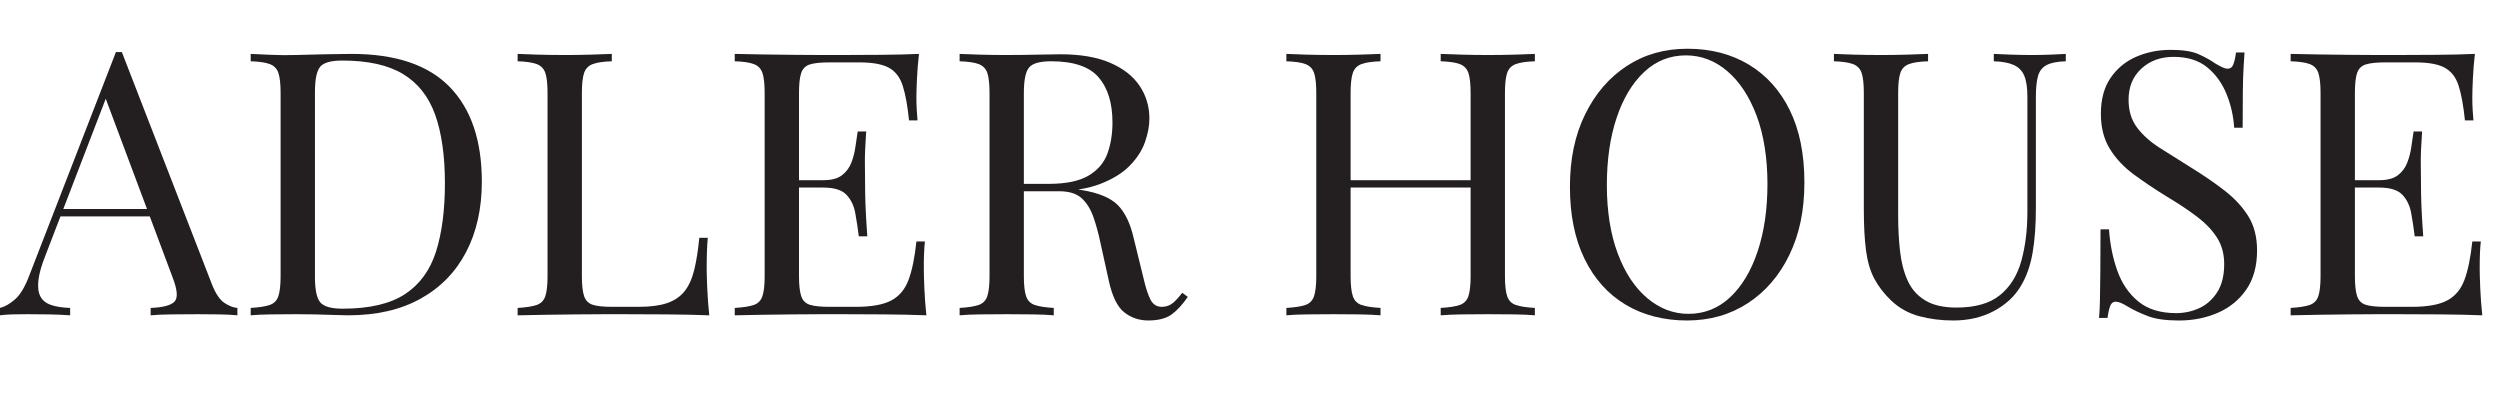 <svg viewBox="0 0 3990.46 645.33" xmlns="http://www.w3.org/2000/svg"><defs><style>.d{fill:#231f20;}</style></defs><g id="a"></g><g id="b"><g id="c"><g><path d="M194.48,83.09l143.8,370.7c5.89,14.94,12.57,24.85,20.04,29.76,7.46,4.92,14.34,7.57,20.63,7.96v11.79c-7.86-.78-17.49-1.27-28.88-1.47-11.4-.19-22.79-.29-34.18-.29-15.32,0-29.67,.1-43.02,.29-13.36,.2-24.16,.69-32.41,1.47v-11.79c20.04-.78,32.8-4.22,38.31-10.31,5.5-6.09,4.32-19.15-3.54-39.19L165.6,149.1l9.43-7.66L72.48,407.83c-6.29,15.72-10.02,28.98-11.2,39.78-1.18,10.81-.1,19.36,3.24,25.64,3.33,6.29,9.03,10.81,17.09,13.55,8.05,2.75,18.17,4.33,30.35,4.71v11.79c-11-.78-22.5-1.27-34.48-1.47-11.99-.19-23.09-.29-33.3-.29s-18.18,.1-25.05,.29c-6.88,.2-13.26,.69-19.15,1.47v-11.79c7.85-1.96,15.91-6.58,24.16-13.85,8.25-7.27,15.71-19.74,22.4-37.42L185.05,83.09h9.43Zm71.9,250.48v11.79H90.75l5.89-11.79h169.73Z" class="d"></path><path d="M561.05,86.04c70.33,0,122.59,17.59,156.77,52.75,34.18,35.17,51.27,85.56,51.27,151.17,0,42.83-8.35,80.25-25.05,112.27-16.7,32.03-40.96,56.87-72.79,74.55s-70.33,26.52-115.51,26.52c-5.89,0-13.76-.19-23.57-.59-9.83-.39-19.95-.68-30.35-.88-10.42-.19-19.95-.29-28.58-.29-13.76,0-27.31,.1-40.67,.29-13.36,.2-24.16,.69-32.42,1.47v-11.79c13.35-.78,23.47-2.36,30.35-4.71,6.87-2.36,11.49-7.07,13.85-14.14s3.54-17.68,3.54-31.83V148.51c0-14.53-1.18-25.24-3.54-32.12-2.36-6.87-6.98-11.58-13.85-14.14-6.88-2.55-17-4.02-30.35-4.42v-11.79c8.25,.4,19.05,.88,32.42,1.47,13.35,.59,26.52,.69,39.49,.29,13.75-.39,29.26-.78,46.56-1.18,17.29-.39,31.43-.59,42.43-.59Zm-14.73,10.61c-18.08,0-29.86,3.34-35.36,10.02-5.51,6.69-8.25,20.24-8.25,40.67V442.01c0,20.43,2.85,33.99,8.55,40.67,5.69,6.69,17.58,10.02,35.66,10.02,42.82,0,76.03-7.75,99.6-23.28,23.57-15.52,40.08-38.21,49.51-68.07,9.43-29.85,14.14-66.2,14.14-109.03s-5.21-80.45-15.62-109.33c-10.42-28.88-27.51-50.48-51.27-64.83-23.78-14.34-56.09-21.51-96.95-21.51Z" class="d"></path><path d="M976.54,86.04v11.79c-13.36,.4-23.48,1.87-30.35,4.42-6.88,2.56-11.49,7.27-13.85,14.14-2.36,6.88-3.54,17.59-3.54,32.12V440.83c0,14.14,1.18,24.75,3.54,31.83s6.97,11.7,13.85,13.85c6.87,2.16,16.99,3.24,30.35,3.24h43.02c18.46,0,33.49-1.96,45.08-5.89,11.58-3.92,20.82-10.11,27.7-18.57,6.87-8.44,12.08-19.74,15.62-33.89,3.54-14.14,6.28-31.43,8.25-51.86h13.56c-1.18,12.18-1.77,28.29-1.77,48.33,0,7.47,.29,18.18,.88,32.12,.59,13.95,1.67,28.39,3.24,43.32-20.04-.78-42.64-1.27-67.78-1.47-25.15-.19-47.54-.29-67.19-.29h-33.3c-13.55,0-28.2,.1-43.91,.29-15.72,.2-31.63,.4-47.74,.59-16.12,.2-31.44,.5-45.97,.88v-11.79c13.35-.78,23.47-2.36,30.35-4.71,6.87-2.36,11.49-7.07,13.85-14.14s3.54-17.68,3.54-31.83V148.51c0-14.53-1.18-25.24-3.54-32.12-2.36-6.87-6.98-11.58-13.85-14.14-6.88-2.55-17-4.02-30.35-4.42v-11.79c8.25,.4,19.05,.79,32.42,1.18,13.35,.4,27.7,.59,43.02,.59,13.75,0,27.41-.19,40.96-.59,13.56-.39,24.84-.78,33.89-1.18Z" class="d"></path><path d="M1466.88,86.04c-1.57,13.76-2.65,27.11-3.24,40.08-.59,12.97-.88,22.79-.88,29.47,0,7.07,.19,13.85,.59,20.33,.39,6.48,.78,11.89,1.18,16.21h-13.55c-2.36-23.18-5.7-41.55-10.02-55.1-4.33-13.55-11.69-23.18-22.1-28.88-10.42-5.69-26.03-8.55-46.85-8.55h-48.92c-13.36,0-23.48,1.09-30.35,3.24-6.88,2.16-11.49,6.69-13.85,13.56-2.36,6.88-3.54,17.59-3.54,32.12V440.83c0,14.14,1.18,24.75,3.54,31.83s6.97,11.7,13.85,13.85c6.87,2.16,16.99,3.24,30.35,3.24h43.02c24.75,0,43.51-3.33,56.28-10.02,12.76-6.68,22-17.58,27.7-32.71,5.69-15.12,9.92-35.66,12.67-61.59h13.56c-1.18,10.61-1.77,24.75-1.77,42.43,0,7.47,.29,18.18,.88,32.12,.59,13.95,1.67,28.39,3.24,43.32-20.04-.78-42.64-1.27-67.78-1.47-25.15-.19-47.54-.29-67.19-.29h-33.3c-13.55,0-28.2,.1-43.91,.29-15.72,.2-31.63,.4-47.74,.59-16.12,.2-31.44,.5-45.97,.88v-11.79c13.35-.78,23.47-2.36,30.35-4.71,6.87-2.36,11.49-7.07,13.85-14.14s3.54-17.68,3.54-31.83V148.51c0-14.53-1.18-25.24-3.54-32.12-2.36-6.87-6.98-11.58-13.85-14.14-6.88-2.55-17-4.02-30.35-4.42v-11.79c14.53,.4,29.85,.69,45.97,.88,16.11,.2,32.02,.4,47.74,.59,15.71,.2,30.35,.29,43.91,.29h33.3c18.07,0,38.6-.09,61.59-.29,22.98-.19,43.51-.68,61.59-1.47Zm-101.37,201.56v11.79h-107.85v-11.79h107.85Zm17.09-77.79c-1.58,22.4-2.27,39.49-2.06,51.27,.19,11.79,.29,22.6,.29,32.42s.19,20.63,.59,32.41c.39,11.79,1.37,28.88,2.95,51.27h-13.56c-1.58-12.57-3.44-24.84-5.6-36.83-2.16-11.98-6.88-21.81-14.14-29.47-7.28-7.66-19.55-11.49-36.83-11.49v-11.79c12.97,0,22.88-2.65,29.76-7.96,6.87-5.3,11.88-12.08,15.03-20.33,3.14-8.25,5.3-16.8,6.48-25.64,1.18-8.84,2.36-16.8,3.54-23.87h13.56Z" class="d"></path><path d="M1531.71,86.04c8.25,.4,19.05,.79,32.41,1.18,13.35,.4,26.52,.59,39.49,.59,18.46,0,36.14-.19,53.04-.59,16.89-.39,28.88-.59,35.95-.59,31.83,0,58.25,4.52,79.27,13.55,21.01,9.04,36.73,21.32,47.15,36.83,10.41,15.53,15.62,32.91,15.62,52.16,0,11.79-2.36,24.37-7.07,37.72-4.71,13.36-12.87,25.93-24.46,37.72-11.59,11.79-27.41,21.51-47.44,29.17-20.04,7.66-45.38,11.49-76.03,11.49h-56.58v-11.79h50.68c27.89,0,49.21-4.42,63.94-13.26,14.73-8.84,24.75-20.63,30.06-35.36,5.3-14.73,7.96-31.13,7.96-49.21,0-31.03-7.37-55.1-22.1-72.2-14.73-17.09-39.98-25.64-75.73-25.64-18.08,0-29.86,3.34-35.36,10.02-5.51,6.69-8.25,20.24-8.25,40.67V440.83c0,14.14,1.18,24.75,3.54,31.83s6.97,11.79,13.85,14.14c6.87,2.36,16.99,3.93,30.35,4.71v11.79c-9.04-.78-20.33-1.27-33.89-1.47-13.56-.19-27.21-.29-40.96-.29-15.32,0-29.67,.1-43.02,.29-13.36,.2-24.16,.69-32.41,1.47v-11.79c13.35-.78,23.47-2.36,30.35-4.71,6.87-2.36,11.49-7.07,13.85-14.14s3.54-17.68,3.54-31.83V148.51c0-14.53-1.18-25.24-3.54-32.12-2.36-6.87-6.98-11.58-13.85-14.14-6.88-2.55-17-4.02-30.35-4.42v-11.79Zm93.71,209.22c21.22,.79,37.91,1.68,50.1,2.65,12.17,.99,22.1,1.87,29.76,2.65,7.66,.79,15.03,1.77,22.1,2.95,26.32,4.33,45.28,12.28,56.87,23.87,11.58,11.59,20.13,29.57,25.64,53.93l14.73,60.11c3.92,17.29,7.96,29.76,12.08,37.42,4.12,7.66,10.51,11.3,19.15,10.9,6.68-.39,12.28-2.55,16.8-6.48,4.51-3.92,9.33-9.23,14.44-15.91l8.84,6.48c-8.25,12.18-16.8,21.51-25.64,27.99-8.84,6.48-21.32,9.72-37.42,9.72-14.54,0-27.31-4.33-38.31-12.97-11-8.64-19.26-25.54-24.75-50.68l-12.97-58.94c-3.54-16.89-7.57-31.53-12.08-43.91-4.52-12.38-10.81-22.1-18.86-29.17-8.06-7.07-19.95-10.61-35.66-10.61h-63.65l-1.18-10.02Z" class="d"></path><path d="M2053.28,503.3v-11.79c13.35-.78,23.47-2.36,30.35-4.71,6.87-2.36,11.49-7.07,13.85-14.14s3.54-17.68,3.54-31.83V148.51c0-14.53-1.18-25.24-3.54-32.12-2.36-6.87-6.98-11.58-13.85-14.14-6.88-2.55-17-4.02-30.35-4.42v-11.79c8.25,.4,19.05,.79,32.42,1.18,13.35,.4,27.7,.59,43.02,.59,13.75,0,27.41-.19,40.96-.59,13.56-.39,24.84-.78,33.89-1.18v11.79c-13.36,.4-23.48,1.87-30.35,4.42-6.88,2.56-11.49,7.27-13.85,14.14-2.36,6.88-3.54,17.59-3.54,32.12V440.83c0,14.14,1.18,24.75,3.54,31.83s6.97,11.79,13.85,14.14c6.87,2.36,16.99,3.93,30.35,4.71v11.79c-9.04-.78-20.33-1.27-33.89-1.47-13.55-.19-27.21-.29-40.96-.29-15.32,0-29.67,.1-43.02,.29-13.36,.2-24.16,.69-32.42,1.47Zm81.92-203.92v-11.79h232.79v11.79h-232.79Zm164.43,203.92v-11.79c13.35-.78,23.47-2.36,30.35-4.71,6.87-2.36,11.49-7.07,13.85-14.14s3.54-17.68,3.54-31.83V148.51c0-14.53-1.18-25.24-3.54-32.12-2.36-6.87-6.98-11.58-13.85-14.14-6.88-2.55-17-4.02-30.35-4.42v-11.79c9.03,.4,20.43,.79,34.18,1.18,13.75,.4,27.3,.59,40.67,.59,15.32,0,29.66-.19,43.02-.59,13.35-.39,24.16-.78,32.41-1.18v11.79c-13.36,.4-23.48,1.87-30.35,4.42-6.88,2.56-11.49,7.27-13.85,14.14-2.36,6.88-3.54,17.59-3.54,32.12V440.83c0,14.14,1.18,24.75,3.54,31.83s6.97,11.79,13.85,14.14c6.87,2.36,16.99,3.93,30.35,4.71v11.79c-8.25-.78-19.06-1.27-32.41-1.47-13.36-.19-27.7-.29-43.02-.29-13.36,0-26.92,.1-40.67,.29-13.76,.2-25.15,.69-34.18,1.47Z" class="d"></path><path d="M2693.31,77.79c37.32,0,70.03,8.45,98.13,25.34,28.09,16.9,49.89,41.16,65.42,72.79,15.52,31.63,23.28,70.04,23.28,115.22s-7.96,82.51-23.87,115.51c-15.91,33-38.01,58.74-66.3,77.21-28.29,18.47-60.7,27.7-97.24,27.7s-70.04-8.44-98.13-25.34c-28.1-16.89-49.9-41.25-65.42-73.08-15.53-31.83-23.28-70.13-23.28-114.92s8.05-82.51,24.16-115.51c16.11-33,38.21-58.73,66.3-77.21,28.09-18.46,60.41-27.7,96.95-27.7Zm-2.36,10.61c-25.54,0-47.74,8.84-66.6,26.52s-33.5,42.05-43.91,73.08c-10.42,31.04-15.62,66.99-15.62,107.85s5.79,77.9,17.38,108.74c11.58,30.85,27.3,54.62,47.15,71.31,19.84,16.71,41.74,25.05,65.71,25.05,25.54,0,47.74-8.84,66.6-26.52s33.49-42.14,43.91-73.38c10.41-31.24,15.62-67.08,15.62-107.56s-5.8-78.38-17.39-109.03c-11.59-30.65-27.21-54.31-46.85-71.02-19.65-16.7-41.65-25.05-66.01-25.05Z" class="d"></path><path d="M3297.4,86.04v11.79c-13.36,.4-23.48,2.36-30.35,5.89-6.88,3.54-11.49,9.24-13.85,17.09-2.36,7.86-3.54,19.06-3.54,33.59v177.4c0,27.51-1.77,51.48-5.3,71.9-3.54,20.43-9.83,38.11-18.86,53.04-9.83,16.5-24.16,29.76-43.02,39.78-18.86,10.02-40.47,15.03-64.83,15.03-18.86,0-36.83-2.27-53.93-6.78-17.09-4.51-32.12-12.86-45.08-25.05-11.4-11-20.33-22.59-26.82-34.77-6.48-12.17-10.9-27.11-13.26-44.79s-3.54-39.87-3.54-66.6V148.51c0-14.53-1.18-25.24-3.54-32.12-2.36-6.87-6.98-11.58-13.85-14.14-6.88-2.55-17-4.02-30.35-4.42v-11.79c8.25,.4,19.05,.79,32.41,1.18,13.35,.4,27.7,.59,43.02,.59,13.75,0,27.41-.19,40.96-.59,13.55-.39,24.84-.78,33.89-1.18v11.79c-13.36,.4-23.48,1.87-30.35,4.42-6.88,2.56-11.49,7.27-13.85,14.14-2.36,6.88-3.54,17.59-3.54,32.12v195.08c0,20.04,.98,39,2.95,56.87,1.96,17.88,5.99,33.59,12.08,47.15,6.09,13.56,15.42,24.16,27.99,31.83,12.57,7.66,29.26,11.49,50.09,11.49,29.85,0,52.94-6.58,69.25-19.74,16.3-13.16,27.7-31.33,34.18-54.51,6.48-23.18,9.72-49.3,9.72-78.38V154.4c0-14.53-1.68-25.73-5.01-33.59-3.34-7.86-8.94-13.56-16.8-17.09-7.86-3.54-18.47-5.5-31.82-5.89v-11.79c7.07,.4,16.4,.79,27.99,1.18,11.58,.4,22.29,.59,32.12,.59s20.33-.19,30.35-.59c10.02-.39,18.17-.78,24.46-1.18Z" class="d"></path><path d="M3464.18,79.56c19.64,0,34.57,2.27,44.79,6.78,10.21,4.52,19.25,9.53,27.11,15.03,4.71,2.75,8.55,4.82,11.49,6.19,2.95,1.38,5.79,2.06,8.54,2.06,3.92,0,6.78-2.15,8.55-6.48,1.77-4.32,3.24-10.8,4.42-19.45h13.56c-.4,6.68-.88,14.64-1.47,23.87-.59,9.24-.99,21.42-1.18,36.54-.2,15.13-.29,35.07-.29,59.82h-13.55c-1.18-18.86-5.3-36.93-12.38-54.22-7.07-17.28-17.39-31.43-30.94-42.43-13.55-11-31.34-16.5-53.34-16.5-20.83,0-38.01,6.29-51.57,18.86-13.55,12.58-20.33,29.08-20.33,49.51,0,17.68,4.51,32.52,13.56,44.5,9.03,11.99,21.12,22.79,36.25,32.42,15.12,9.63,31.53,19.95,49.21,30.94,20.42,12.58,38.6,25.05,54.51,37.42,15.91,12.38,28.48,26.03,37.72,40.96,9.23,14.94,13.85,33,13.85,54.22,0,25.15-5.7,45.97-17.09,62.47-11.4,16.5-26.52,28.88-45.38,37.13-18.86,8.25-39.69,12.38-62.47,12.38-20.83,0-37.33-2.36-49.51-7.07-12.18-4.71-22.6-9.62-31.24-14.73-8.65-5.5-15.32-8.25-20.04-8.25-3.93,0-6.78,2.16-8.55,6.48-1.77,4.33-3.24,10.81-4.42,19.45h-13.55c.78-8.25,1.27-17.97,1.47-29.17,.19-11.2,.39-25.83,.59-43.91,.19-18.07,.29-40.86,.29-68.37h13.55c1.57,23.57,5.99,45.58,13.26,66.01,7.27,20.43,18.46,36.83,33.59,49.21,15.12,12.38,35.26,18.56,60.41,18.56,12.97,0,25.24-2.65,36.83-7.96,11.58-5.3,21.12-13.75,28.58-25.34,7.46-11.58,11.2-26.61,11.2-45.08,0-16.11-3.83-30.15-11.49-42.14-7.66-11.98-18.37-23.18-32.12-33.59-13.76-10.41-29.86-21.12-48.33-32.12-18.47-11.39-35.76-22.99-51.86-34.77-16.12-11.79-28.98-25.43-38.6-40.96-9.63-15.52-14.44-34.27-14.44-56.28,0-23.18,5.2-42.33,15.62-57.46,10.41-15.12,24.06-26.32,40.96-33.59,16.89-7.27,34.97-10.9,54.22-10.9Z" class="d"></path><path d="M3950.39,86.04c-1.57,13.76-2.65,27.11-3.24,40.08s-.88,22.79-.88,29.47c0,7.07,.19,13.85,.59,20.33,.39,6.48,.78,11.89,1.18,16.21h-13.55c-2.36-23.18-5.7-41.55-10.02-55.1-4.33-13.55-11.69-23.18-22.1-28.88-10.42-5.69-26.03-8.55-46.85-8.55h-48.92c-13.36,0-23.48,1.09-30.35,3.24-6.88,2.16-11.49,6.69-13.85,13.56-2.36,6.88-3.54,17.59-3.54,32.12V440.83c0,14.14,1.18,24.75,3.54,31.83s6.97,11.7,13.85,13.85c6.87,2.16,16.99,3.24,30.35,3.24h43.02c24.75,0,43.51-3.33,56.28-10.02,12.76-6.68,22-17.58,27.7-32.71,5.69-15.12,9.92-35.66,12.67-61.59h13.55c-1.18,10.61-1.77,24.75-1.77,42.43,0,7.47,.29,18.18,.88,32.12,.59,13.95,1.67,28.39,3.24,43.32-20.04-.78-42.64-1.27-67.78-1.47-25.15-.19-47.54-.29-67.19-.29h-33.3c-13.56,0-28.2,.1-43.91,.29-15.72,.2-31.63,.4-47.74,.59-16.12,.2-31.44,.5-45.97,.88v-11.79c13.35-.78,23.47-2.36,30.35-4.71,6.87-2.36,11.49-7.07,13.85-14.14,2.36-7.07,3.54-17.68,3.54-31.83V148.51c0-14.53-1.18-25.24-3.54-32.12-2.36-6.87-6.98-11.58-13.85-14.14-6.88-2.55-17-4.02-30.35-4.42v-11.79c14.53,.4,29.85,.69,45.97,.88,16.11,.2,32.02,.4,47.74,.59,15.71,.2,30.35,.29,43.91,.29h33.3c18.07,0,38.6-.09,61.59-.29,22.98-.19,43.51-.68,61.59-1.47Zm-101.37,201.56v11.79h-107.85v-11.79h107.85Zm17.09-77.79c-1.57,22.4-2.27,39.49-2.06,51.27,.19,11.79,.29,22.6,.29,32.42s.19,20.63,.59,32.41c.39,11.79,1.37,28.88,2.95,51.27h-13.55c-1.57-12.57-3.44-24.84-5.6-36.83-2.16-11.98-6.88-21.81-14.14-29.47-7.27-7.66-19.55-11.49-36.83-11.49v-11.79c12.97,0,22.88-2.65,29.76-7.96,6.87-5.3,11.88-12.08,15.03-20.33,3.14-8.25,5.3-16.8,6.48-25.64,1.18-8.84,2.36-16.8,3.54-23.87h13.55Z" class="d"></path></g></g></g></svg>